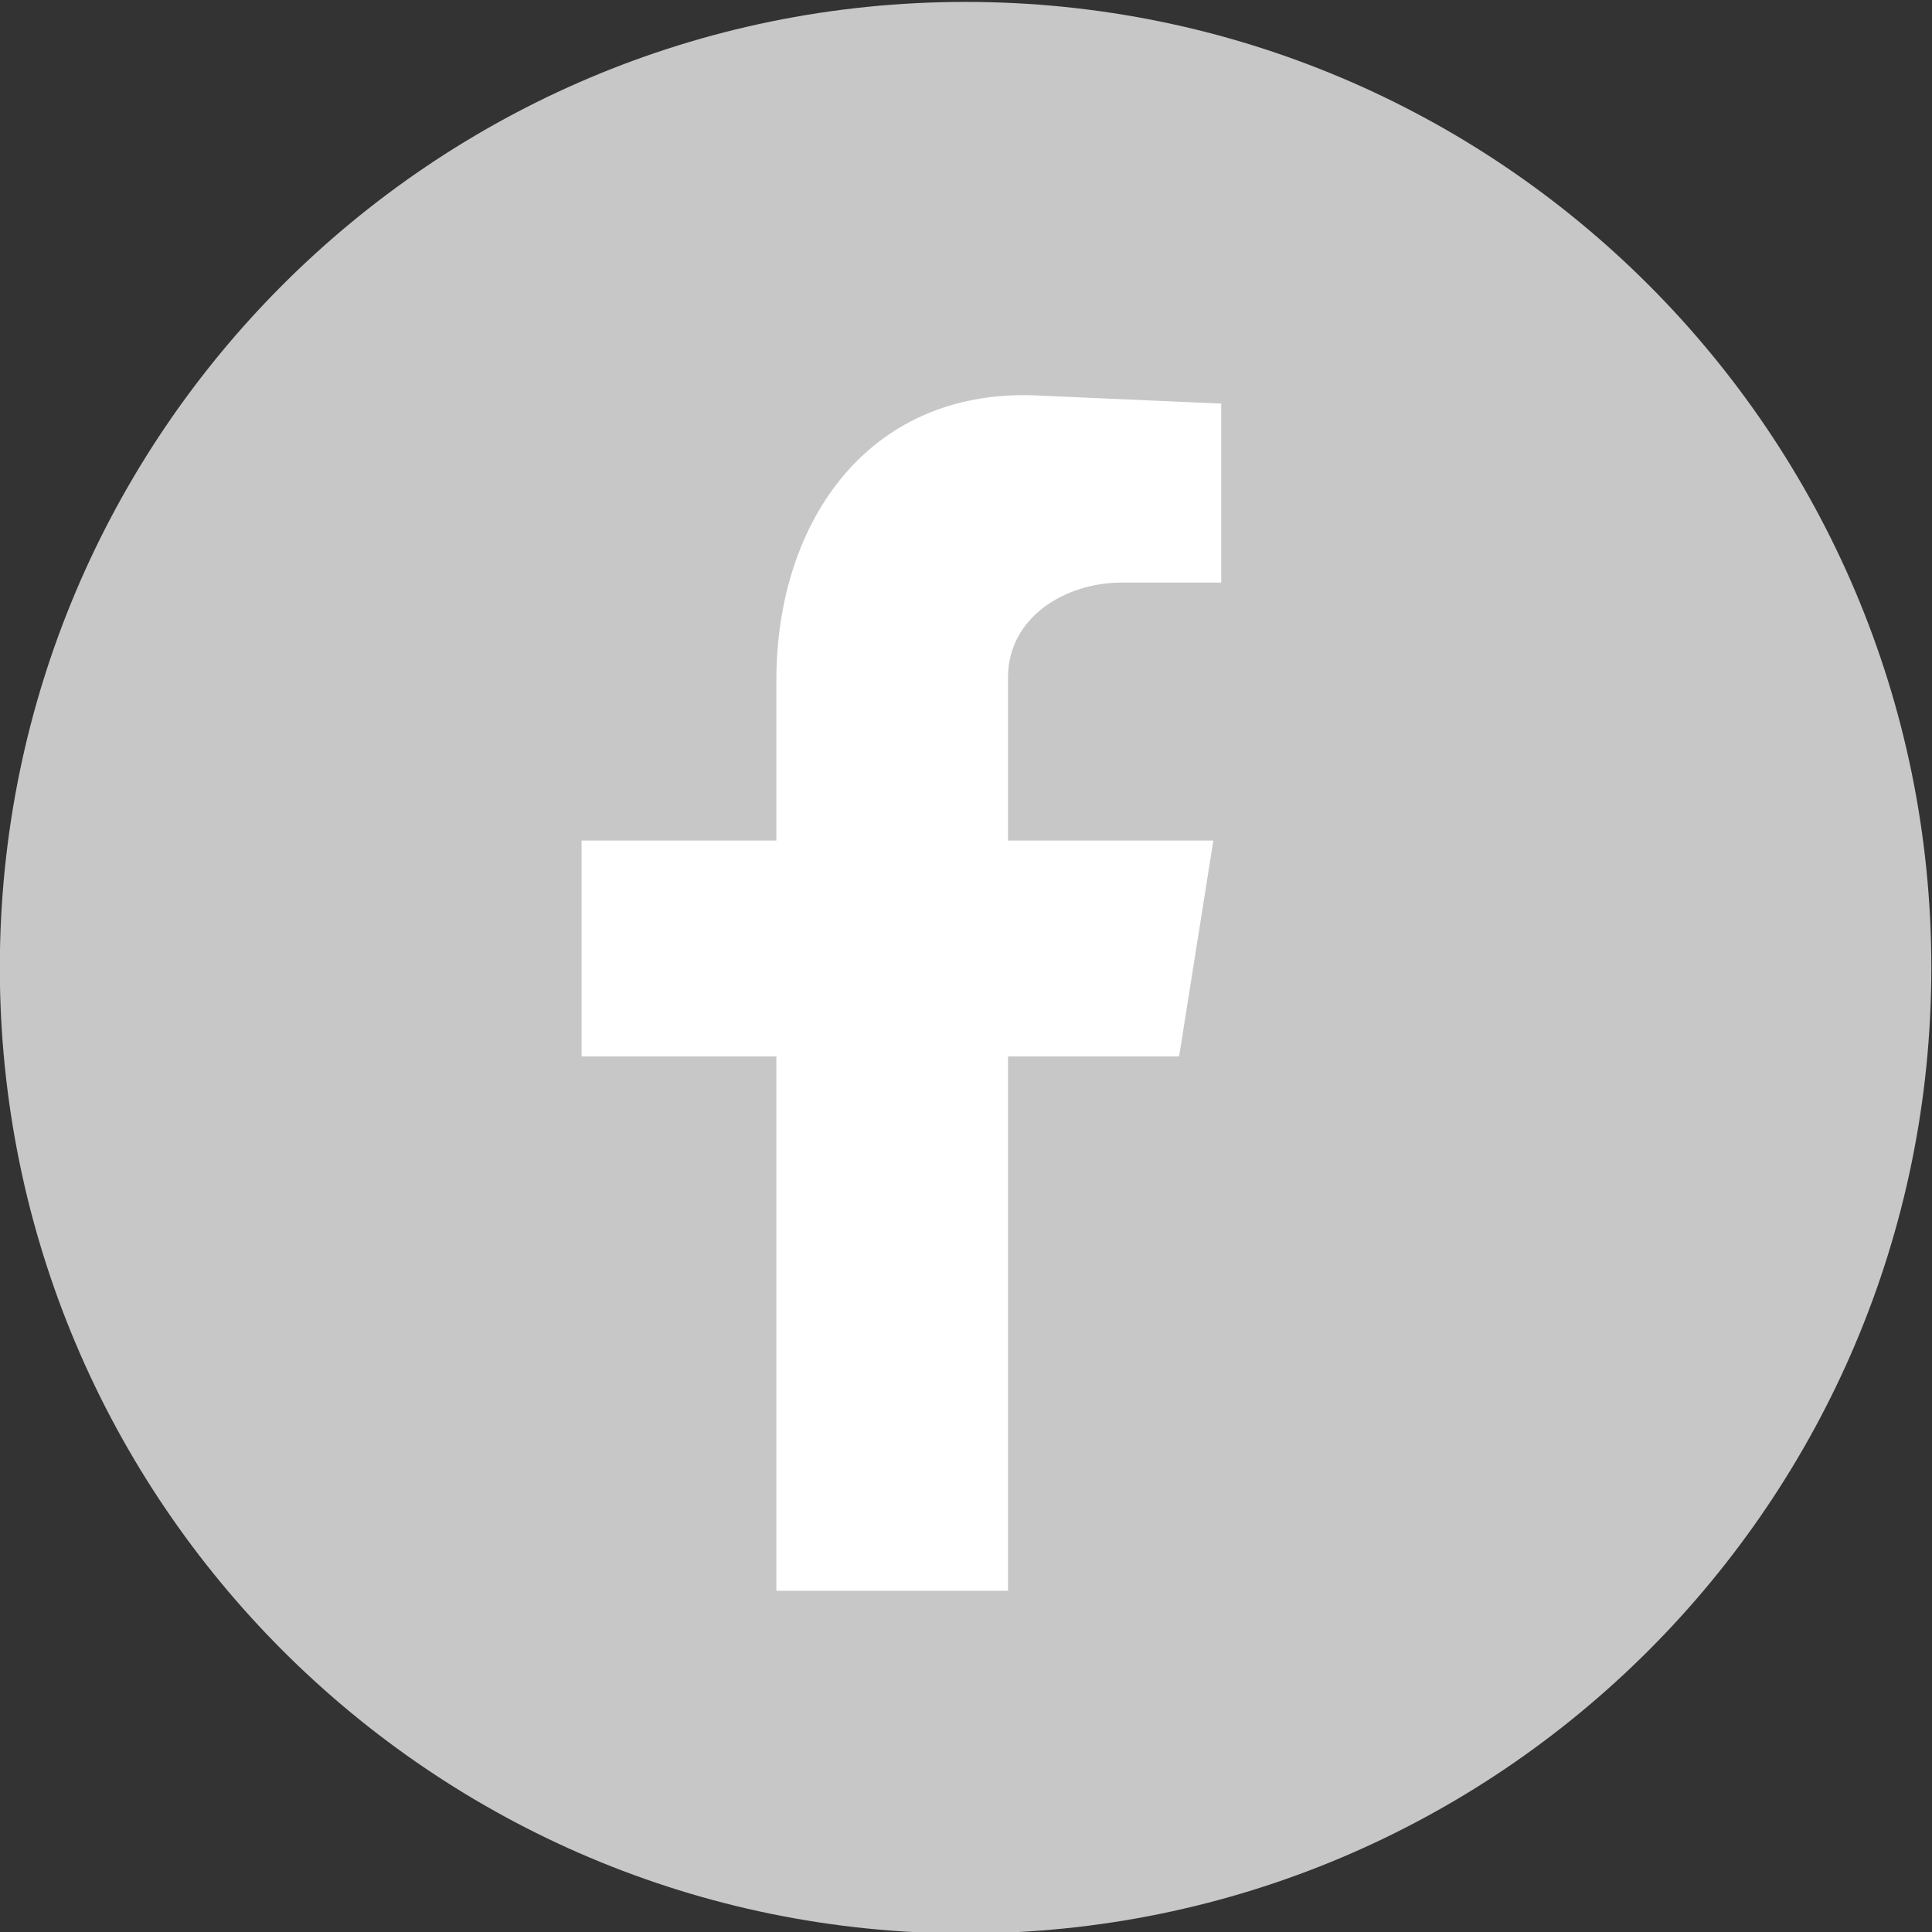 <?xml version="1.0" encoding="UTF-8" standalone="no"?>
<svg
   xmlns:dc="http://purl.org/dc/elements/1.1/"
   xmlns:cc="http://creativecommons.org/ns#"
   xmlns:rdf="http://www.w3.org/1999/02/22-rdf-syntax-ns#"
   xmlns:svg="http://www.w3.org/2000/svg"
   xmlns="http://www.w3.org/2000/svg"
   version="1.1"
   id="svg2"
   xml:space="preserve"
   width="500"
   height="500.008"
   viewBox="0 0 500 500.008"><rect x="0" y="0" width="500" height="500.008" fill="#333333" stroke="none"/><defs
     id="defs6"><linearGradient
       x1="0"
       y1="0"
       x2="1"
       y2="0"
       gradientUnits="userSpaceOnUse"
       gradientTransform="matrix(1e-8,-125.06,-125.06,-1e-8,2234.68,437.06)"
       spreadMethod="pad"
       id="linearGradient74"><stop
         style="stop-opacity:1;stop-color:#ffffff"
         offset="0"
         id="stop70" /><stop
         style="stop-opacity:1;stop-color:#f1f2f2"
         offset="1"
         id="stop72" /></linearGradient><linearGradient
       x1="0"
       y1="0"
       x2="1"
       y2="0"
       gradientUnits="userSpaceOnUse"
       gradientTransform="matrix(1e-8,-117.929,-117.929,-1e-8,2329.3,338.33)"
       spreadMethod="pad"
       id="linearGradient82"><stop
         style="stop-opacity:1;stop-color:#ffffff"
         offset="0"
         id="stop78" /><stop
         style="stop-opacity:1;stop-color:#f1f2f2"
         offset="1"
         id="stop80" /></linearGradient><linearGradient
       x1="0"
       y1="0"
       x2="1"
       y2="0"
       gradientUnits="userSpaceOnUse"
       gradientTransform="matrix(1e-8,-210.079,-210.079,-1e-8,2281.58,432.67)"
       spreadMethod="pad"
       id="linearGradient90"><stop
         style="stop-opacity:1;stop-color:#ffffff"
         offset="0"
         id="stop86" /><stop
         style="stop-opacity:1;stop-color:#f1f2f2"
         offset="1"
         id="stop88" /></linearGradient></defs><g
     id="g8"
     transform="matrix(1.333,0,0,-1.333,-178.251,1976.667)"><path
       d="m 508.688,1294.997 c 0,-103.55 -83.947,-187.503 -187.5,-187.503 -103.553,0 -187.5,83.953 -187.5,187.503 0,103.55 83.947,187.503 187.5,187.503 103.553,0 187.5,-83.953 187.5,-187.503"
       style="fill:#c7c7c7;fill-opacity:1;fill-rule:evenodd;stroke:none;stroke-width:0.1"
       id="path36" /><path
       d="m 284.45,1174.02 h 44.973 v 103.751 h 33.22 l 6.644,41.906 h -39.863 v 31.681 c 0,11.752 11.244,18.402 21.977,18.402 h 19.42 v 34.754 l -34.752,1.527 c -33.22,2.049 -51.617,-24.017 -51.617,-55.195 v -31.169 h -37.819 v -41.906 h 37.819 v -103.751"
       style="fill:#ffffff;fill-opacity:1;fill-rule:evenodd;stroke:none;stroke-width:0.1"
       id="path38" /></g></svg>
